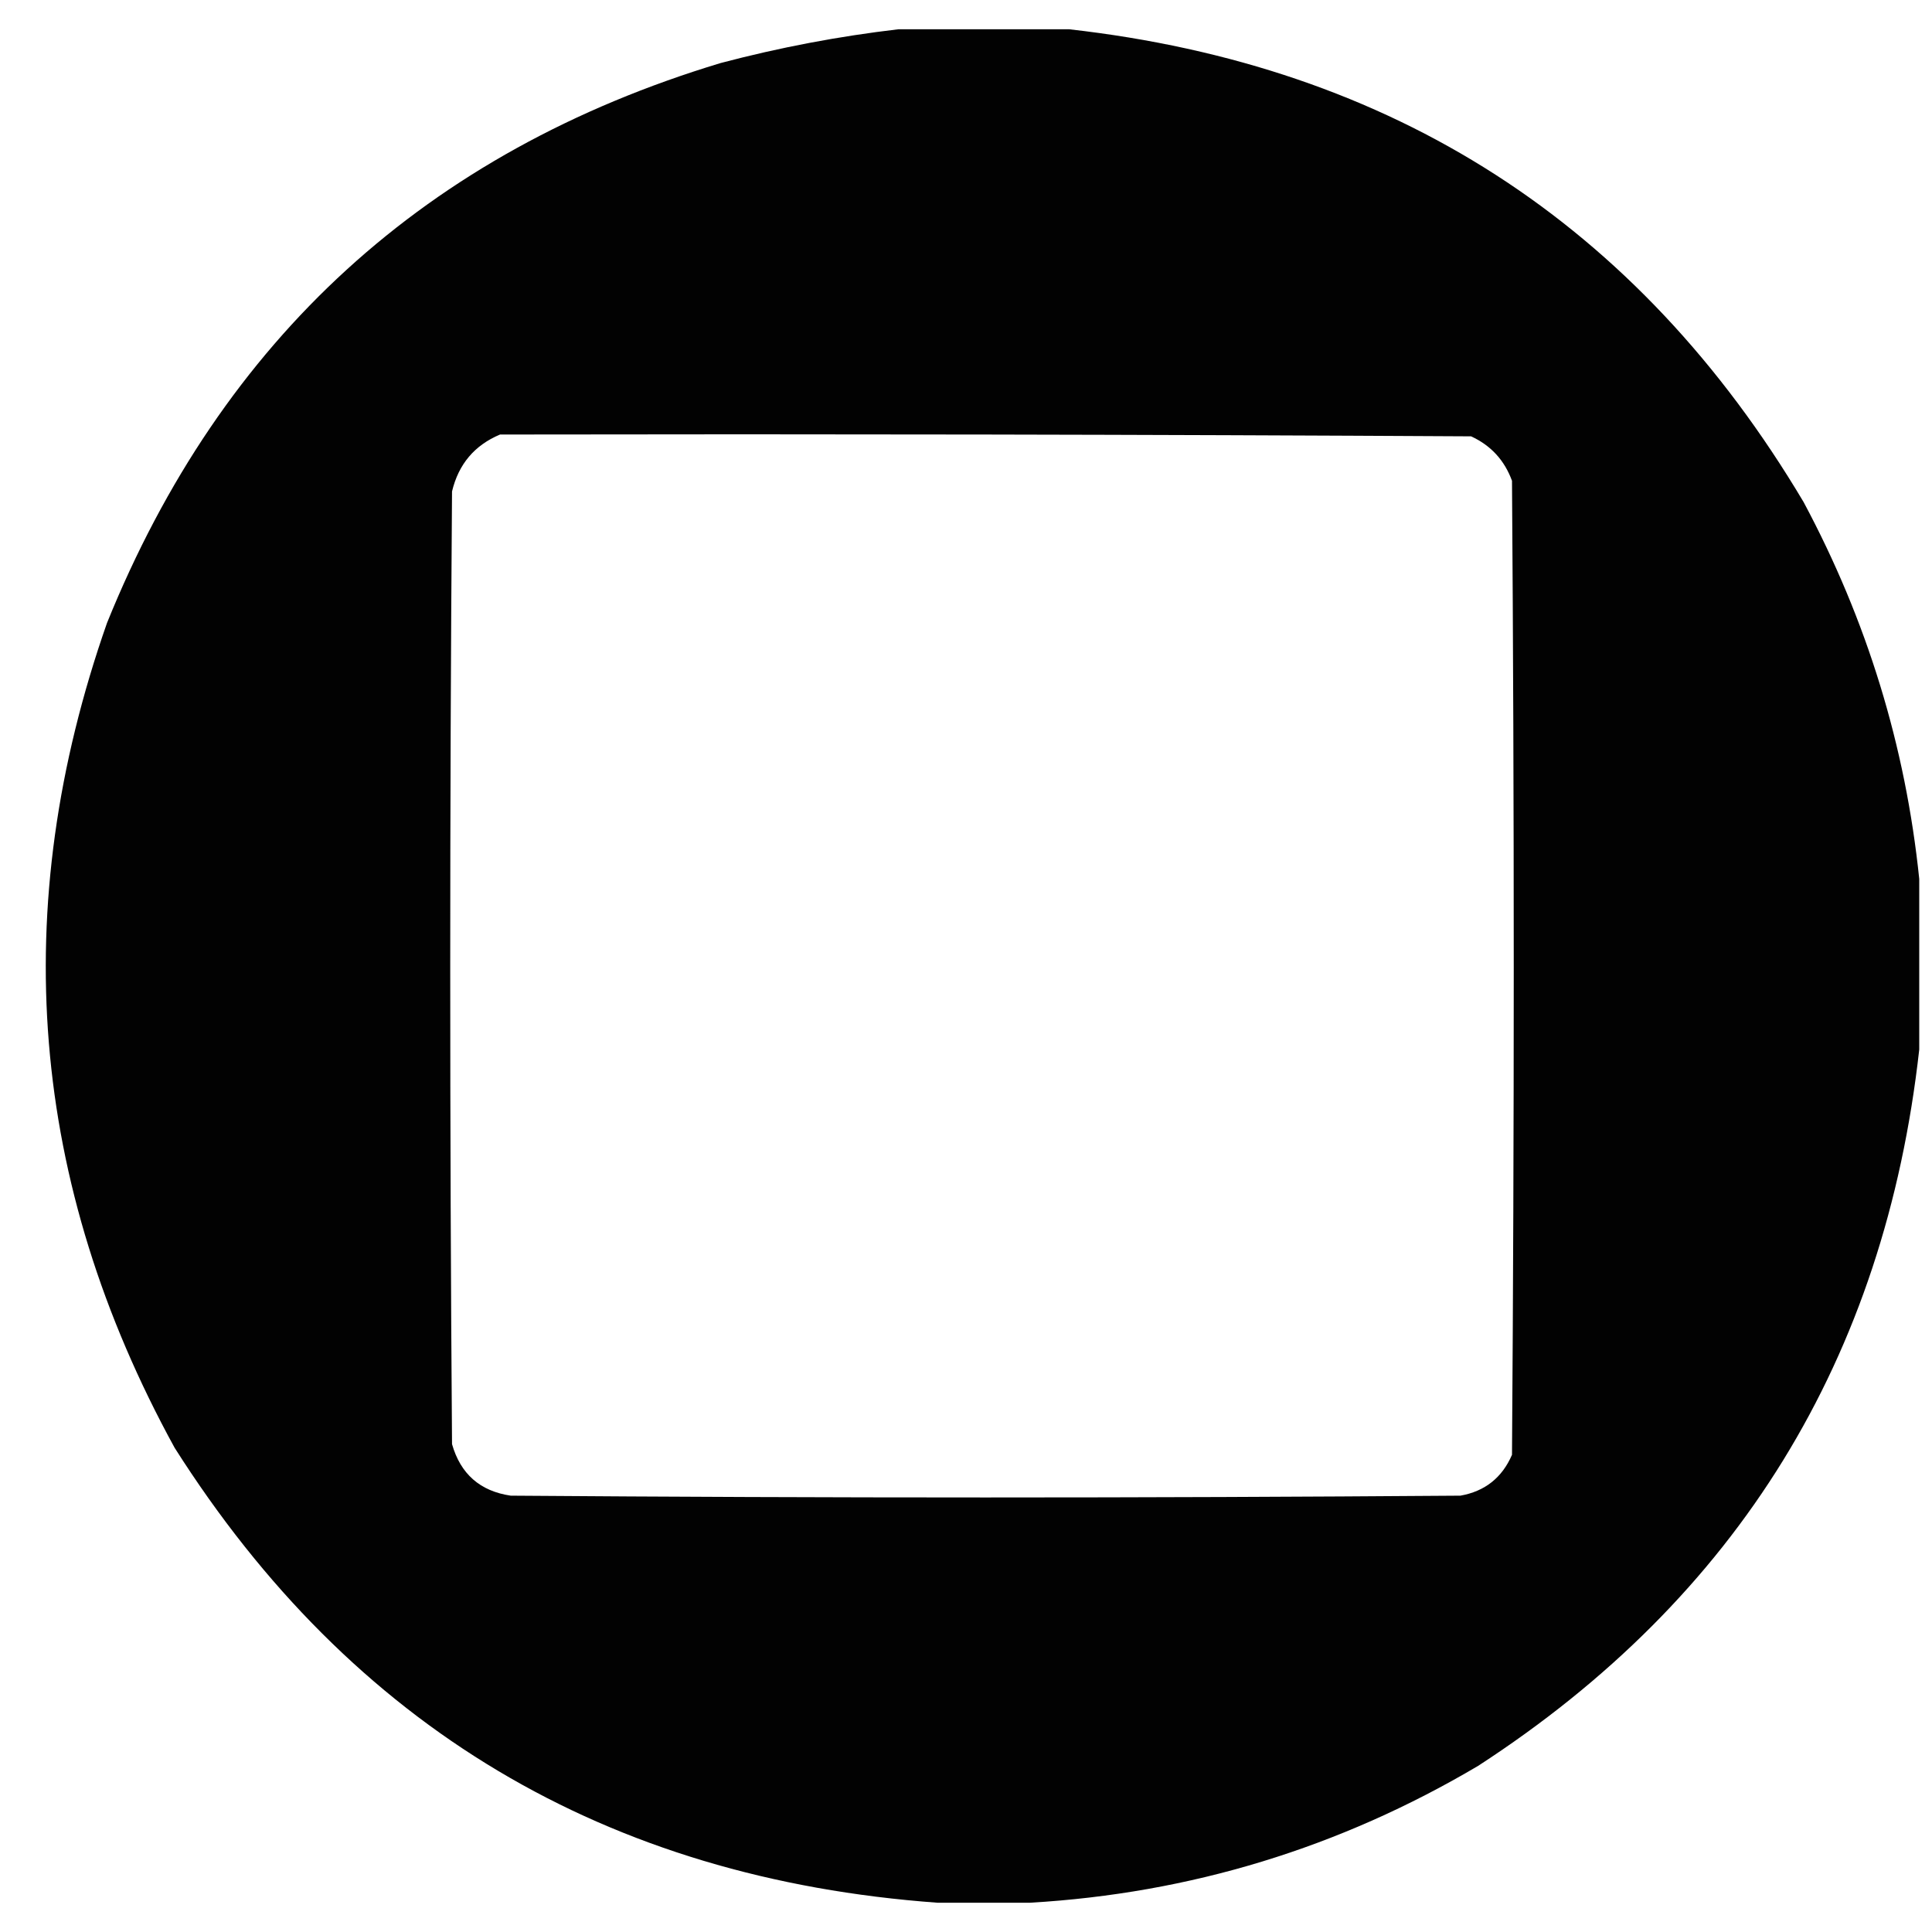 <svg width="32" height="32" viewBox="0 0 33 33" fill="none" xmlns="http://www.w3.org/2000/svg">
    <path opacity="0.99" fill-rule="evenodd" clip-rule="evenodd"
        d="M15.345 0.5C16.317 0.5 17.29 0.5 18.262 0.5C23.794 1.123 27.977 3.815 30.807 8.576C31.89 10.599 32.548 12.744 32.782 15.012C32.782 15.984 32.782 16.955 32.782 17.927C32.193 23.205 29.682 27.283 25.248 30.162C22.881 31.562 20.33 32.341 17.593 32.5C17.067 32.5 16.541 32.5 16.014 32.5C10.351 32.089 6.008 29.498 2.982 24.728C0.504 20.207 0.119 15.511 1.828 10.64C3.793 5.782 7.287 2.594 12.308 1.077C13.315 0.811 14.328 0.619 15.345 0.5ZM8.541 7.422C14.07 7.412 19.598 7.422 25.127 7.453C25.465 7.608 25.697 7.861 25.826 8.212C25.866 13.757 25.866 19.303 25.826 24.849C25.657 25.24 25.363 25.473 24.945 25.547C19.538 25.588 14.13 25.588 8.723 25.547C8.2 25.47 7.866 25.176 7.721 24.667C7.68 19.243 7.68 13.818 7.721 8.394C7.832 7.929 8.105 7.605 8.541 7.422Z"
        fill="black" />
</svg>